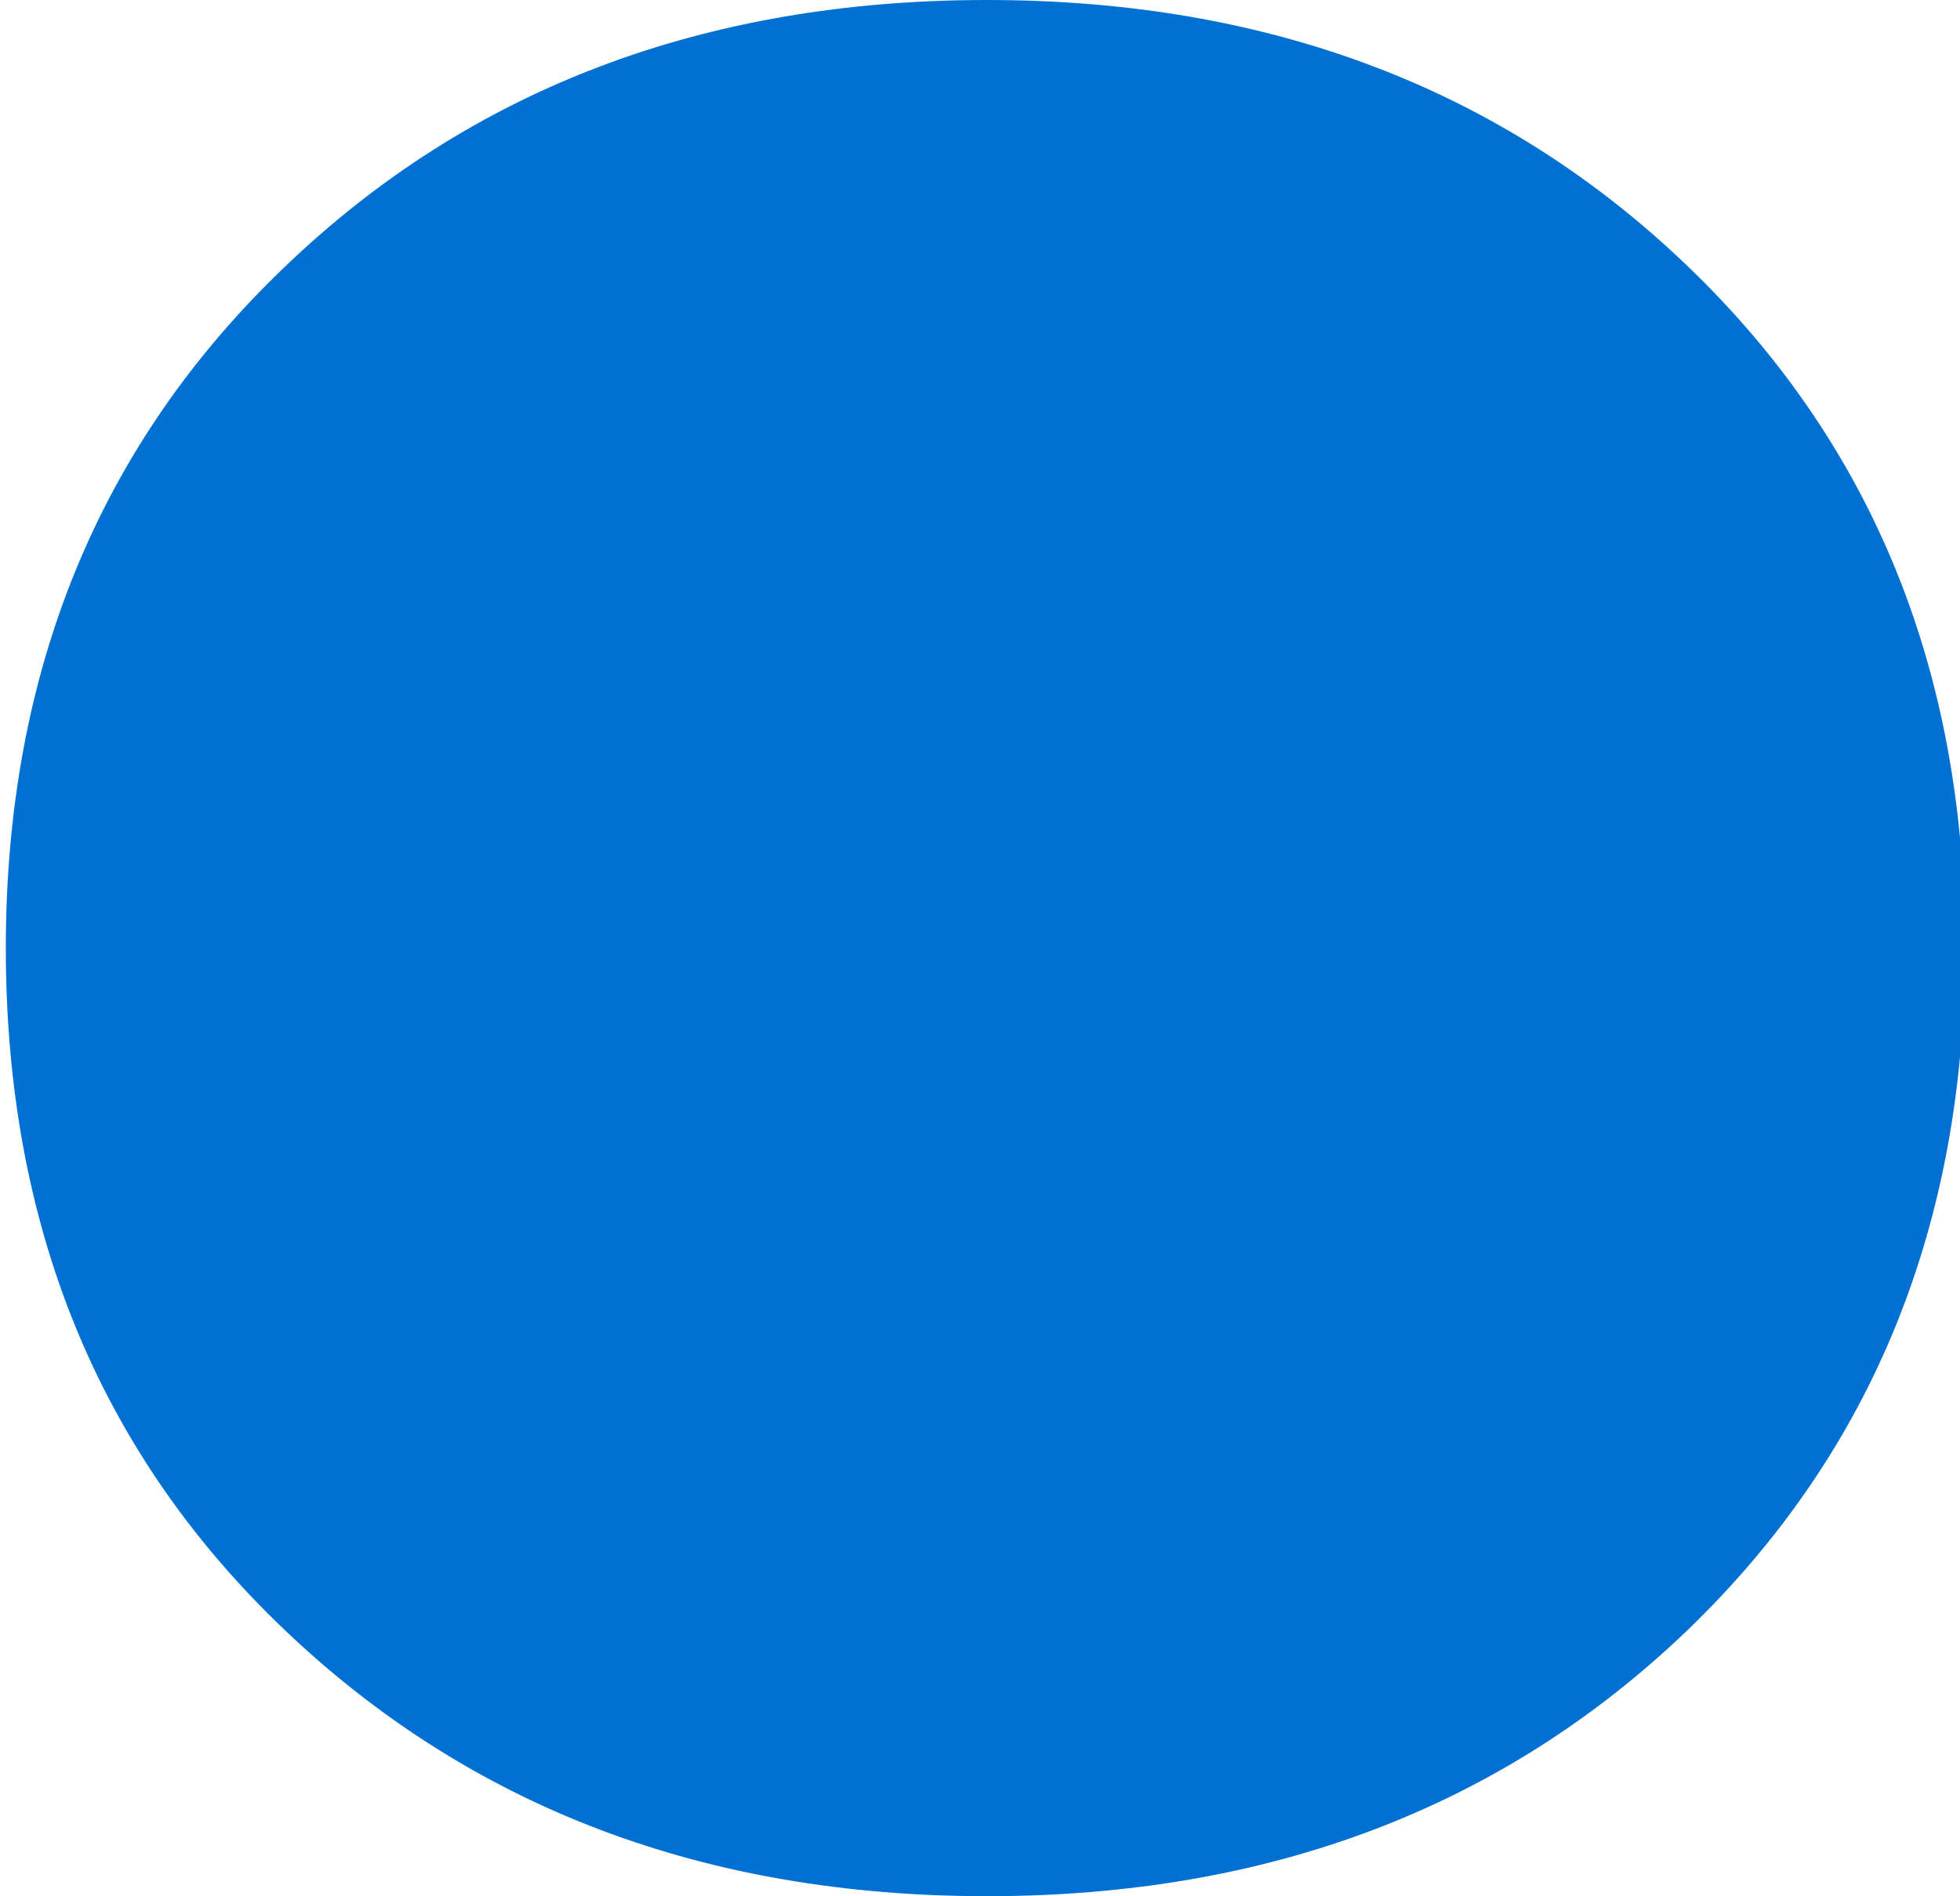 <?xml version="1.0" encoding="utf-8"?>
<!-- Generator: Adobe Illustrator 25.0.0, SVG Export Plug-In . SVG Version: 6.00 Build 0)  -->
<svg version="1.1" id="Layer_1" xmlns="http://www.w3.org/2000/svg" xmlns:xlink="http://www.w3.org/1999/xlink" x="0px" y="0px"
	 viewBox="0 0 269.3 260.6" style="enable-background:new 0 0 269.3 260.6;" xml:space="preserve">
<style type="text/css">
	.st0{fill:#0071D2;}
</style>
<g>
	<path class="st0" d="M231.9,224c-25.4,24.4-57.5,36.6-96.3,36.6c-38.8,0-70.9-12.2-96.5-36.6c-25.6-24.4-38.3-55.6-38.3-93.7
		c0-38,12.8-69.2,38.3-93.6C64.6,12.2,96.8,0,135.6,0c38.8,0,70.9,12.2,96.3,36.6c25.4,24.4,38.1,55.6,38.1,93.6
		C270,168.3,257.3,199.5,231.9,224z"/>
</g>
</svg>
